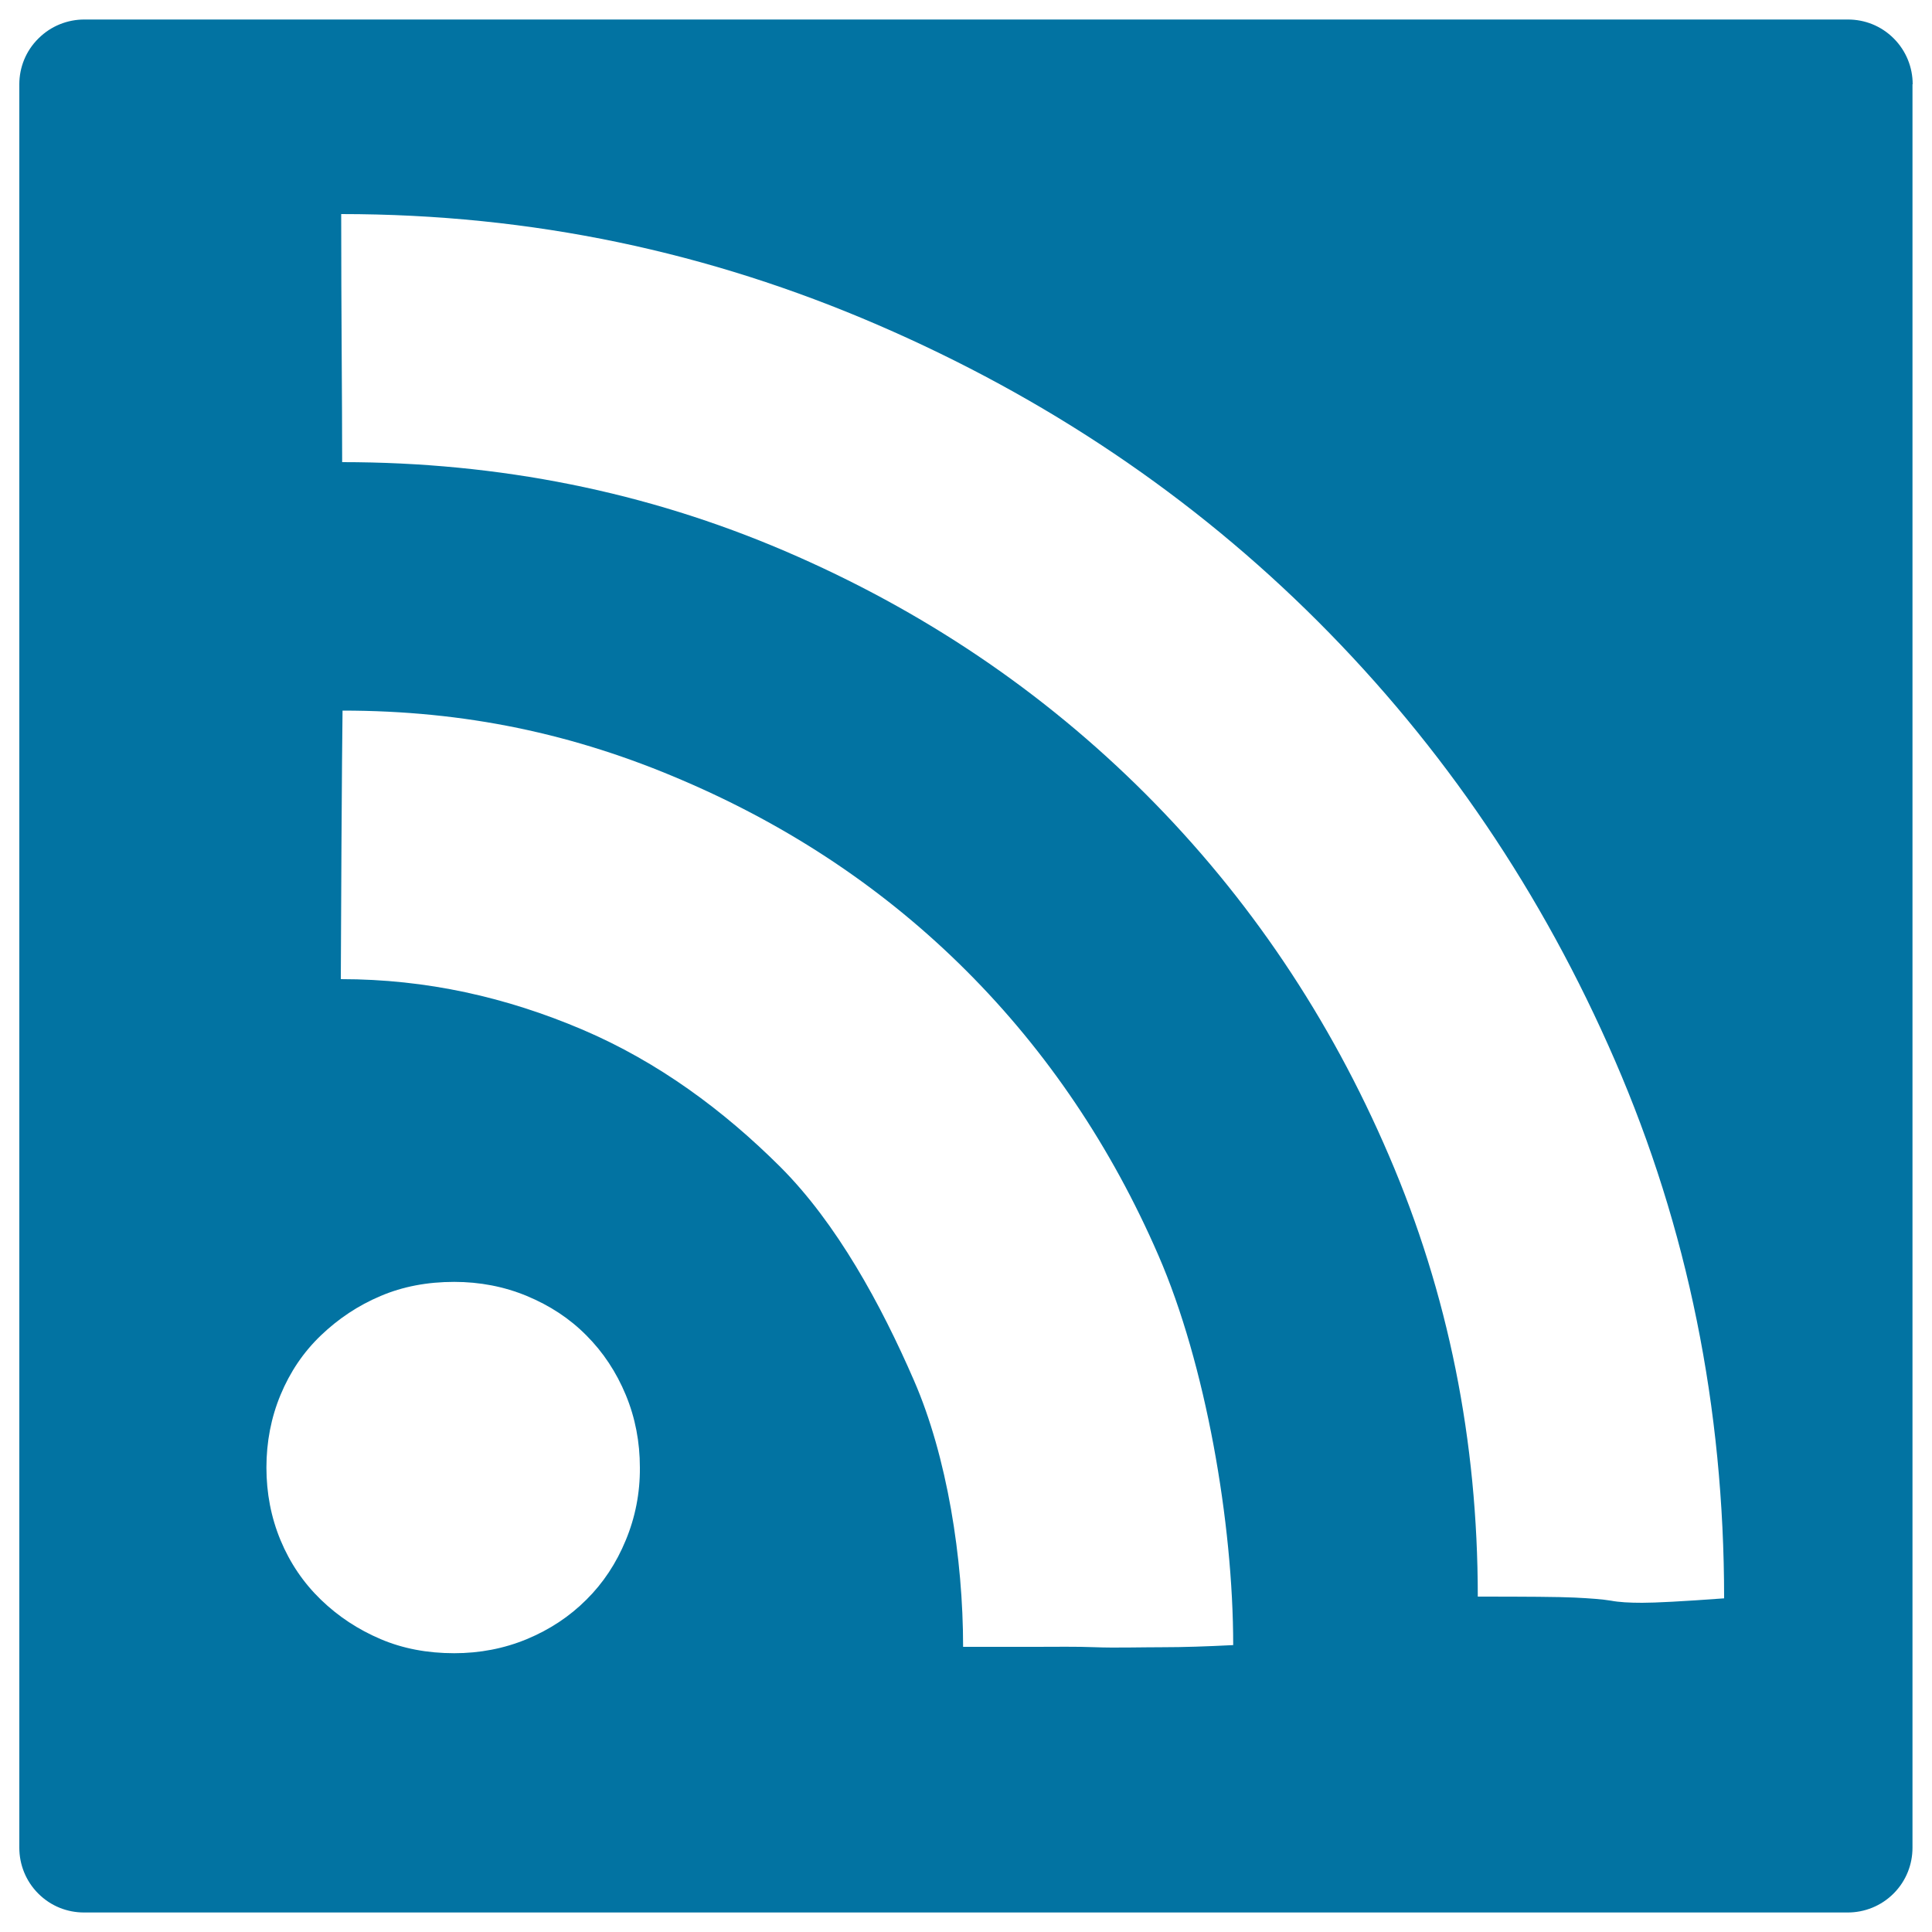 <svg xmlns="http://www.w3.org/2000/svg" viewBox="0 0 1000 1000" style="fill:#0273a2">
<title>Subscribe SVG icon</title>
<path d="M990,43.6c0-8.6-3.3-17.2-9.8-23.7c-6.6-6.6-15.1-9.8-23.7-9.8H43.6c-8.6,0-17.2,3.3-23.7,9.8C13.3,26.4,10,35,10,43.6v912.8c0,8.6,3.3,17.2,9.8,23.7c6.6,6.6,15.1,9.8,23.7,9.8h912.9c8.6,0,17.2-3.3,23.7-9.8c6.6-6.6,9.8-15.2,9.8-23.7V43.6L990,43.6z M323.9,797.2c-4.9,11.9-11.7,22.2-20.4,30.8c-8.7,8.7-19,15.5-30.8,20.4c-11.8,4.9-24.4,7.3-37.6,7.3c-13.9,0-26.6-2.4-38.1-7.3c-11.5-4.9-21.8-11.6-30.9-20.4c-9-8.7-16-19-20.9-30.8c-4.9-11.8-7.3-24.4-7.3-37.6c0-13.2,2.4-25.8,7.3-37.6c4.9-11.8,11.8-22.1,20.9-30.8c9.1-8.7,19.3-15.5,30.9-20.4c11.5-4.9,24.2-7.3,38.1-7.3c13.2,0,25.8,2.4,37.6,7.3c11.8,4.9,22.1,11.6,30.8,20.4c8.7,8.7,15.5,19,20.4,30.8c4.9,11.8,7.3,24.4,7.3,37.6C331.3,772.8,328.8,785.4,323.9,797.2z M601.6,852.6c-11.1,0-24.6,0.4-34.7,0c-10.1-0.4-20.4-0.2-30.8-0.2h-37.6c0-45.9-8.3-98.5-25.4-137.8c-17.1-39.4-40-81.4-69.2-110.6c-29.3-29.2-63.1-54.3-102.5-71.1c-39.3-16.7-80.4-26.1-125-26.1c0-15.3,0.6-122.1,0.9-139c63.4,0,120,12,176,36.1c56.1,24,105.2,56.9,147,98.7c41.8,41.8,75,91.2,99.3,147.2c24.4,56.1,38.7,138.3,38.7,201.7C624.4,852.2,612.7,852.6,601.6,852.6z M850,829.6c-6.6,0-12-0.3-16.2-1.1c-4.2-0.7-10.4-1.2-18.8-1.6c-8.4-0.4-25.1-0.5-50.1-0.5c0-80.8-15.3-156.9-46-228.3c-30.6-71.4-72.6-133.7-125.8-187c-53.3-53.3-115.5-95.3-186.9-125.9c-71.4-30.6-147.6-46-229.1-46c0-32.8-0.5-78.1-0.5-128.4c98.9,0,190.5,19.7,277.6,57.3c87.1,37.6,163.2,88.8,228,153.6c64.8,64.8,116.1,140.5,153.7,227.2c37.6,86.7,56.5,179.5,56.5,278.4C870.7,828.9,856.6,829.6,850,829.6z"/>
</svg>